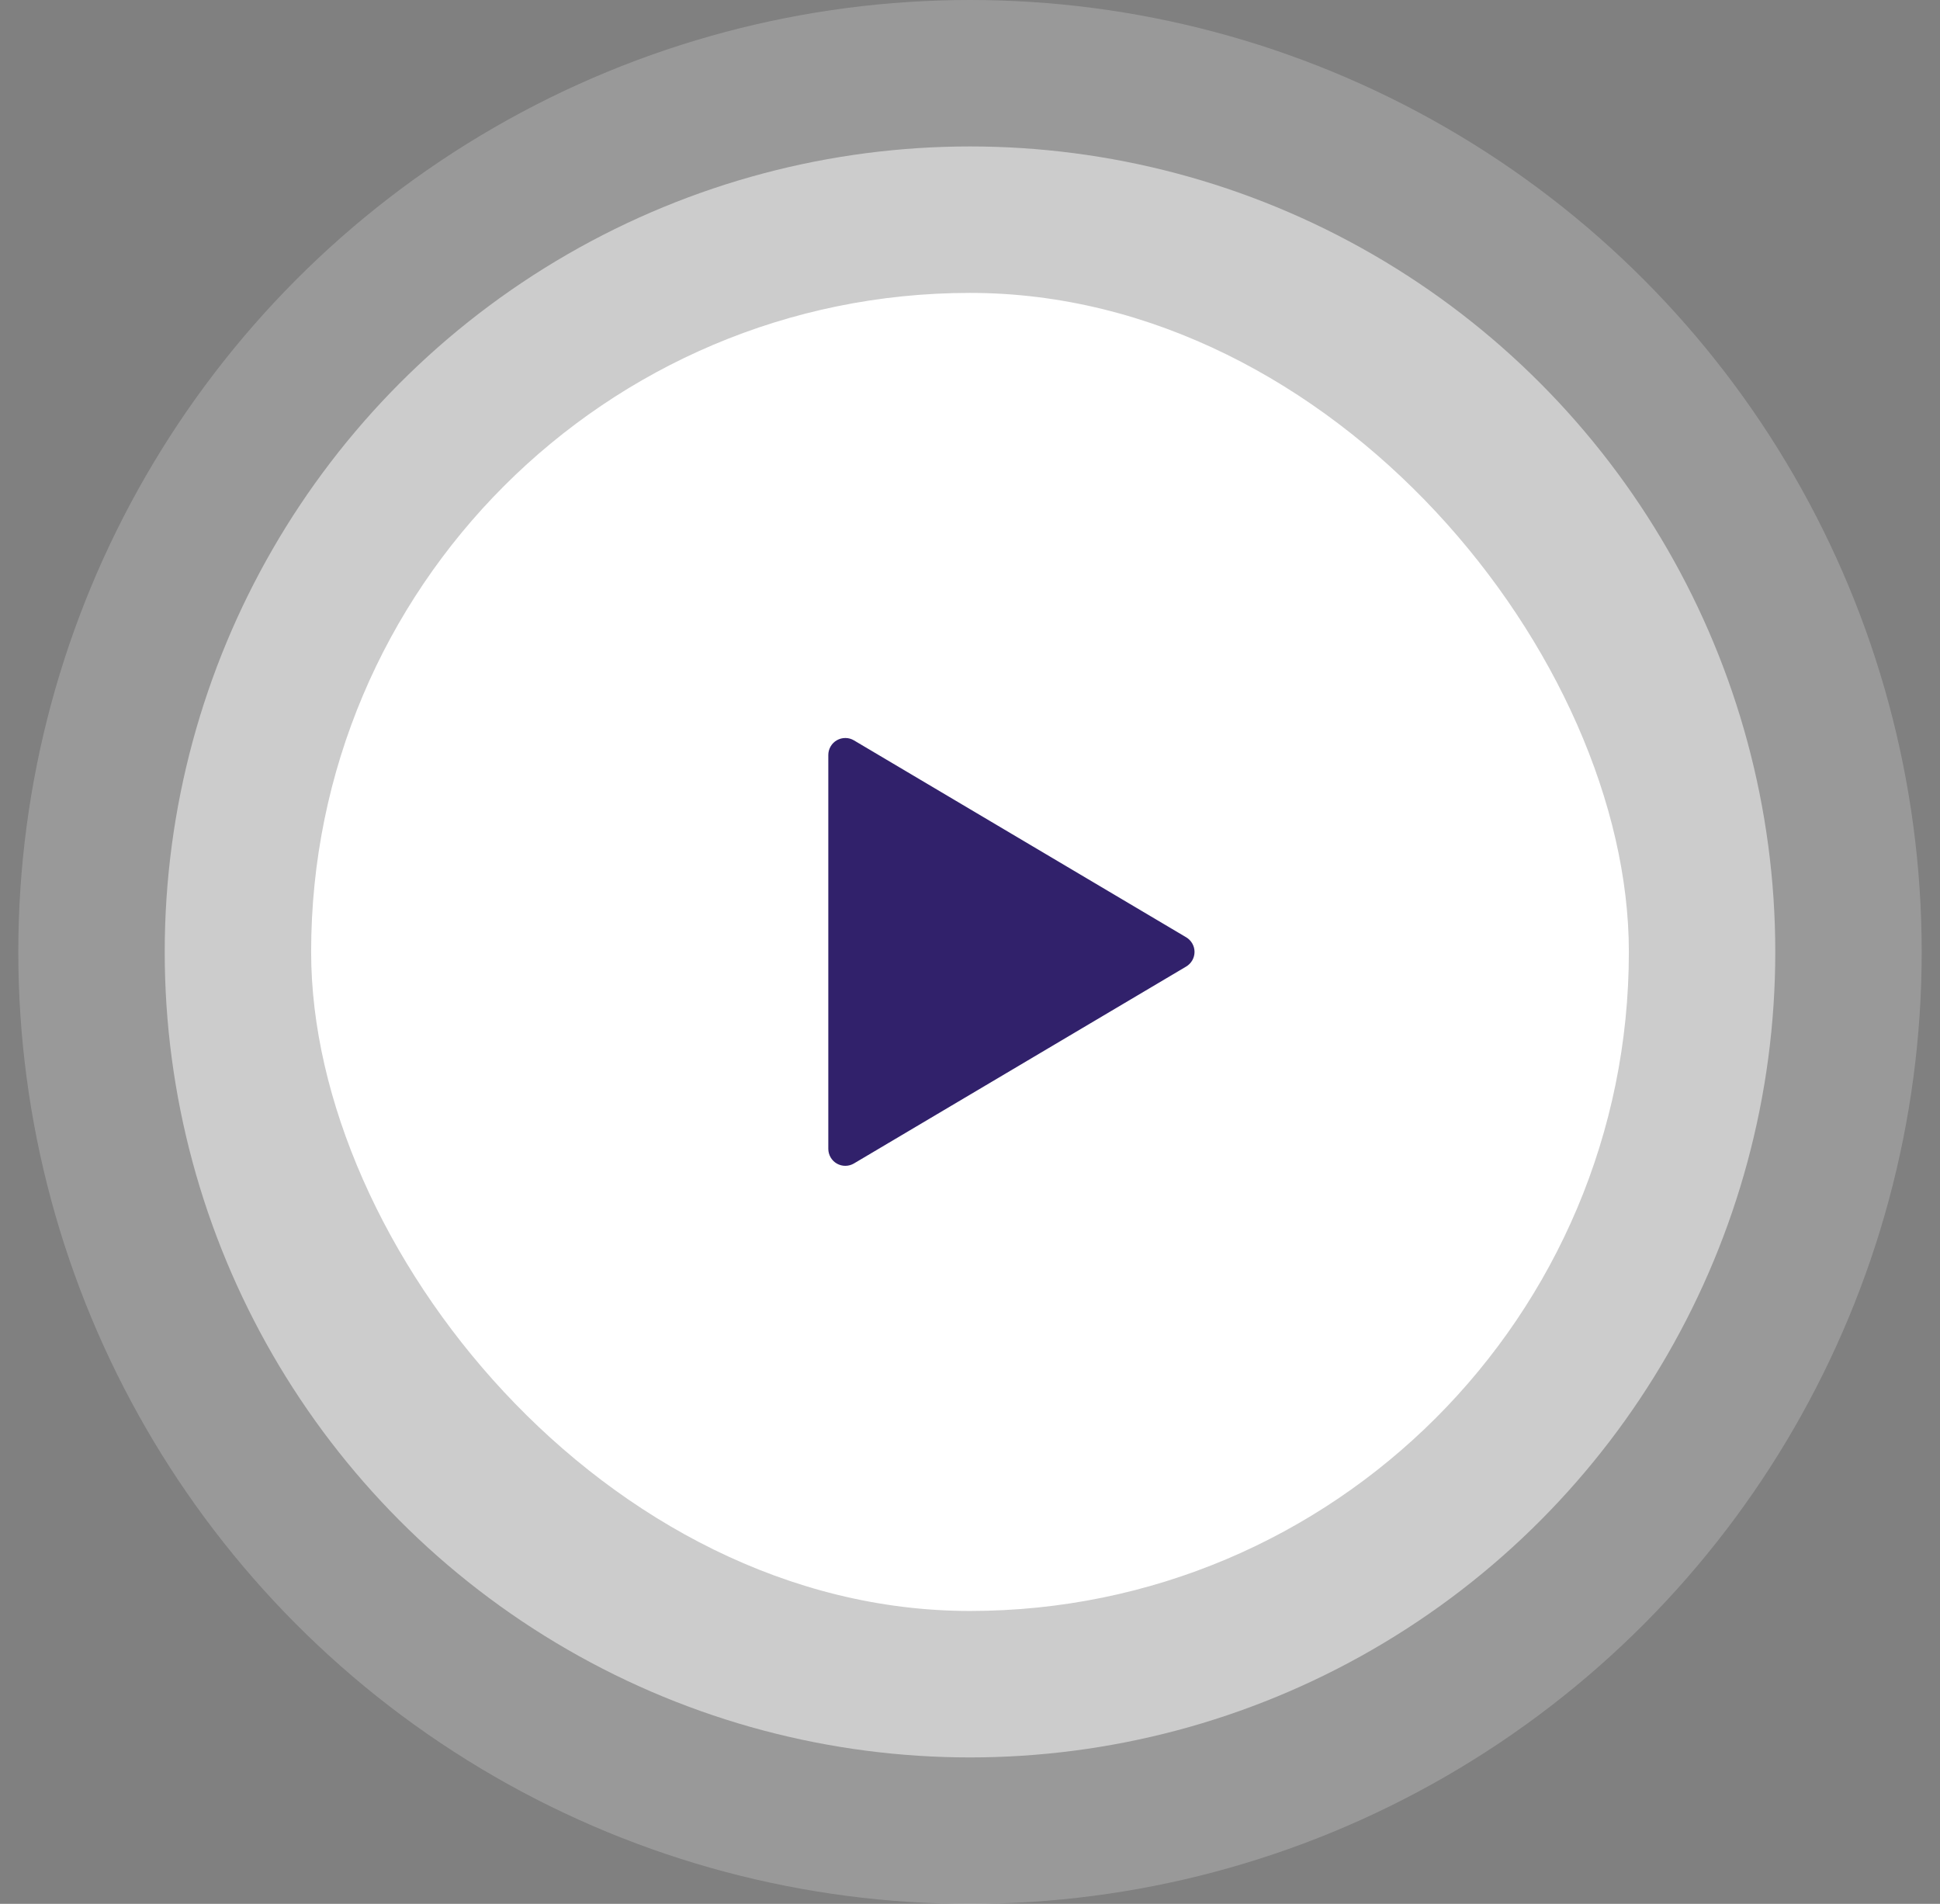<svg width="53" height="52" viewBox="0 0 53 52" fill="none" xmlns="http://www.w3.org/2000/svg">
<rect x="0" y="0" width="53" height="52" fill="#808080" stroke="none"/>
<circle opacity="0.2" cx="26.5" cy="26" r="26" fill="white"/>
<circle opacity="0.5" cx="26.5" cy="26" r="22" fill="white"/>
<rect x="8.5" y="8" width="36" height="36" rx="18" fill="white"/>
<path d="M23.33 20.222C23.26 20.18 23.18 20.157 23.098 20.157C23.015 20.156 22.935 20.177 22.863 20.218C22.792 20.258 22.733 20.317 22.692 20.388C22.651 20.459 22.629 20.539 22.629 20.621V31.378C22.629 31.46 22.651 31.54 22.692 31.611C22.733 31.682 22.792 31.741 22.863 31.781C22.935 31.822 23.015 31.843 23.098 31.842C23.18 31.841 23.26 31.819 23.33 31.777L32.406 26.399C32.475 26.358 32.533 26.299 32.573 26.229C32.613 26.159 32.634 26.08 32.634 26C32.634 25.919 32.613 25.84 32.573 25.77C32.533 25.7 32.475 25.641 32.406 25.6L23.33 20.222Z" fill="#31216B"/>
</svg>
